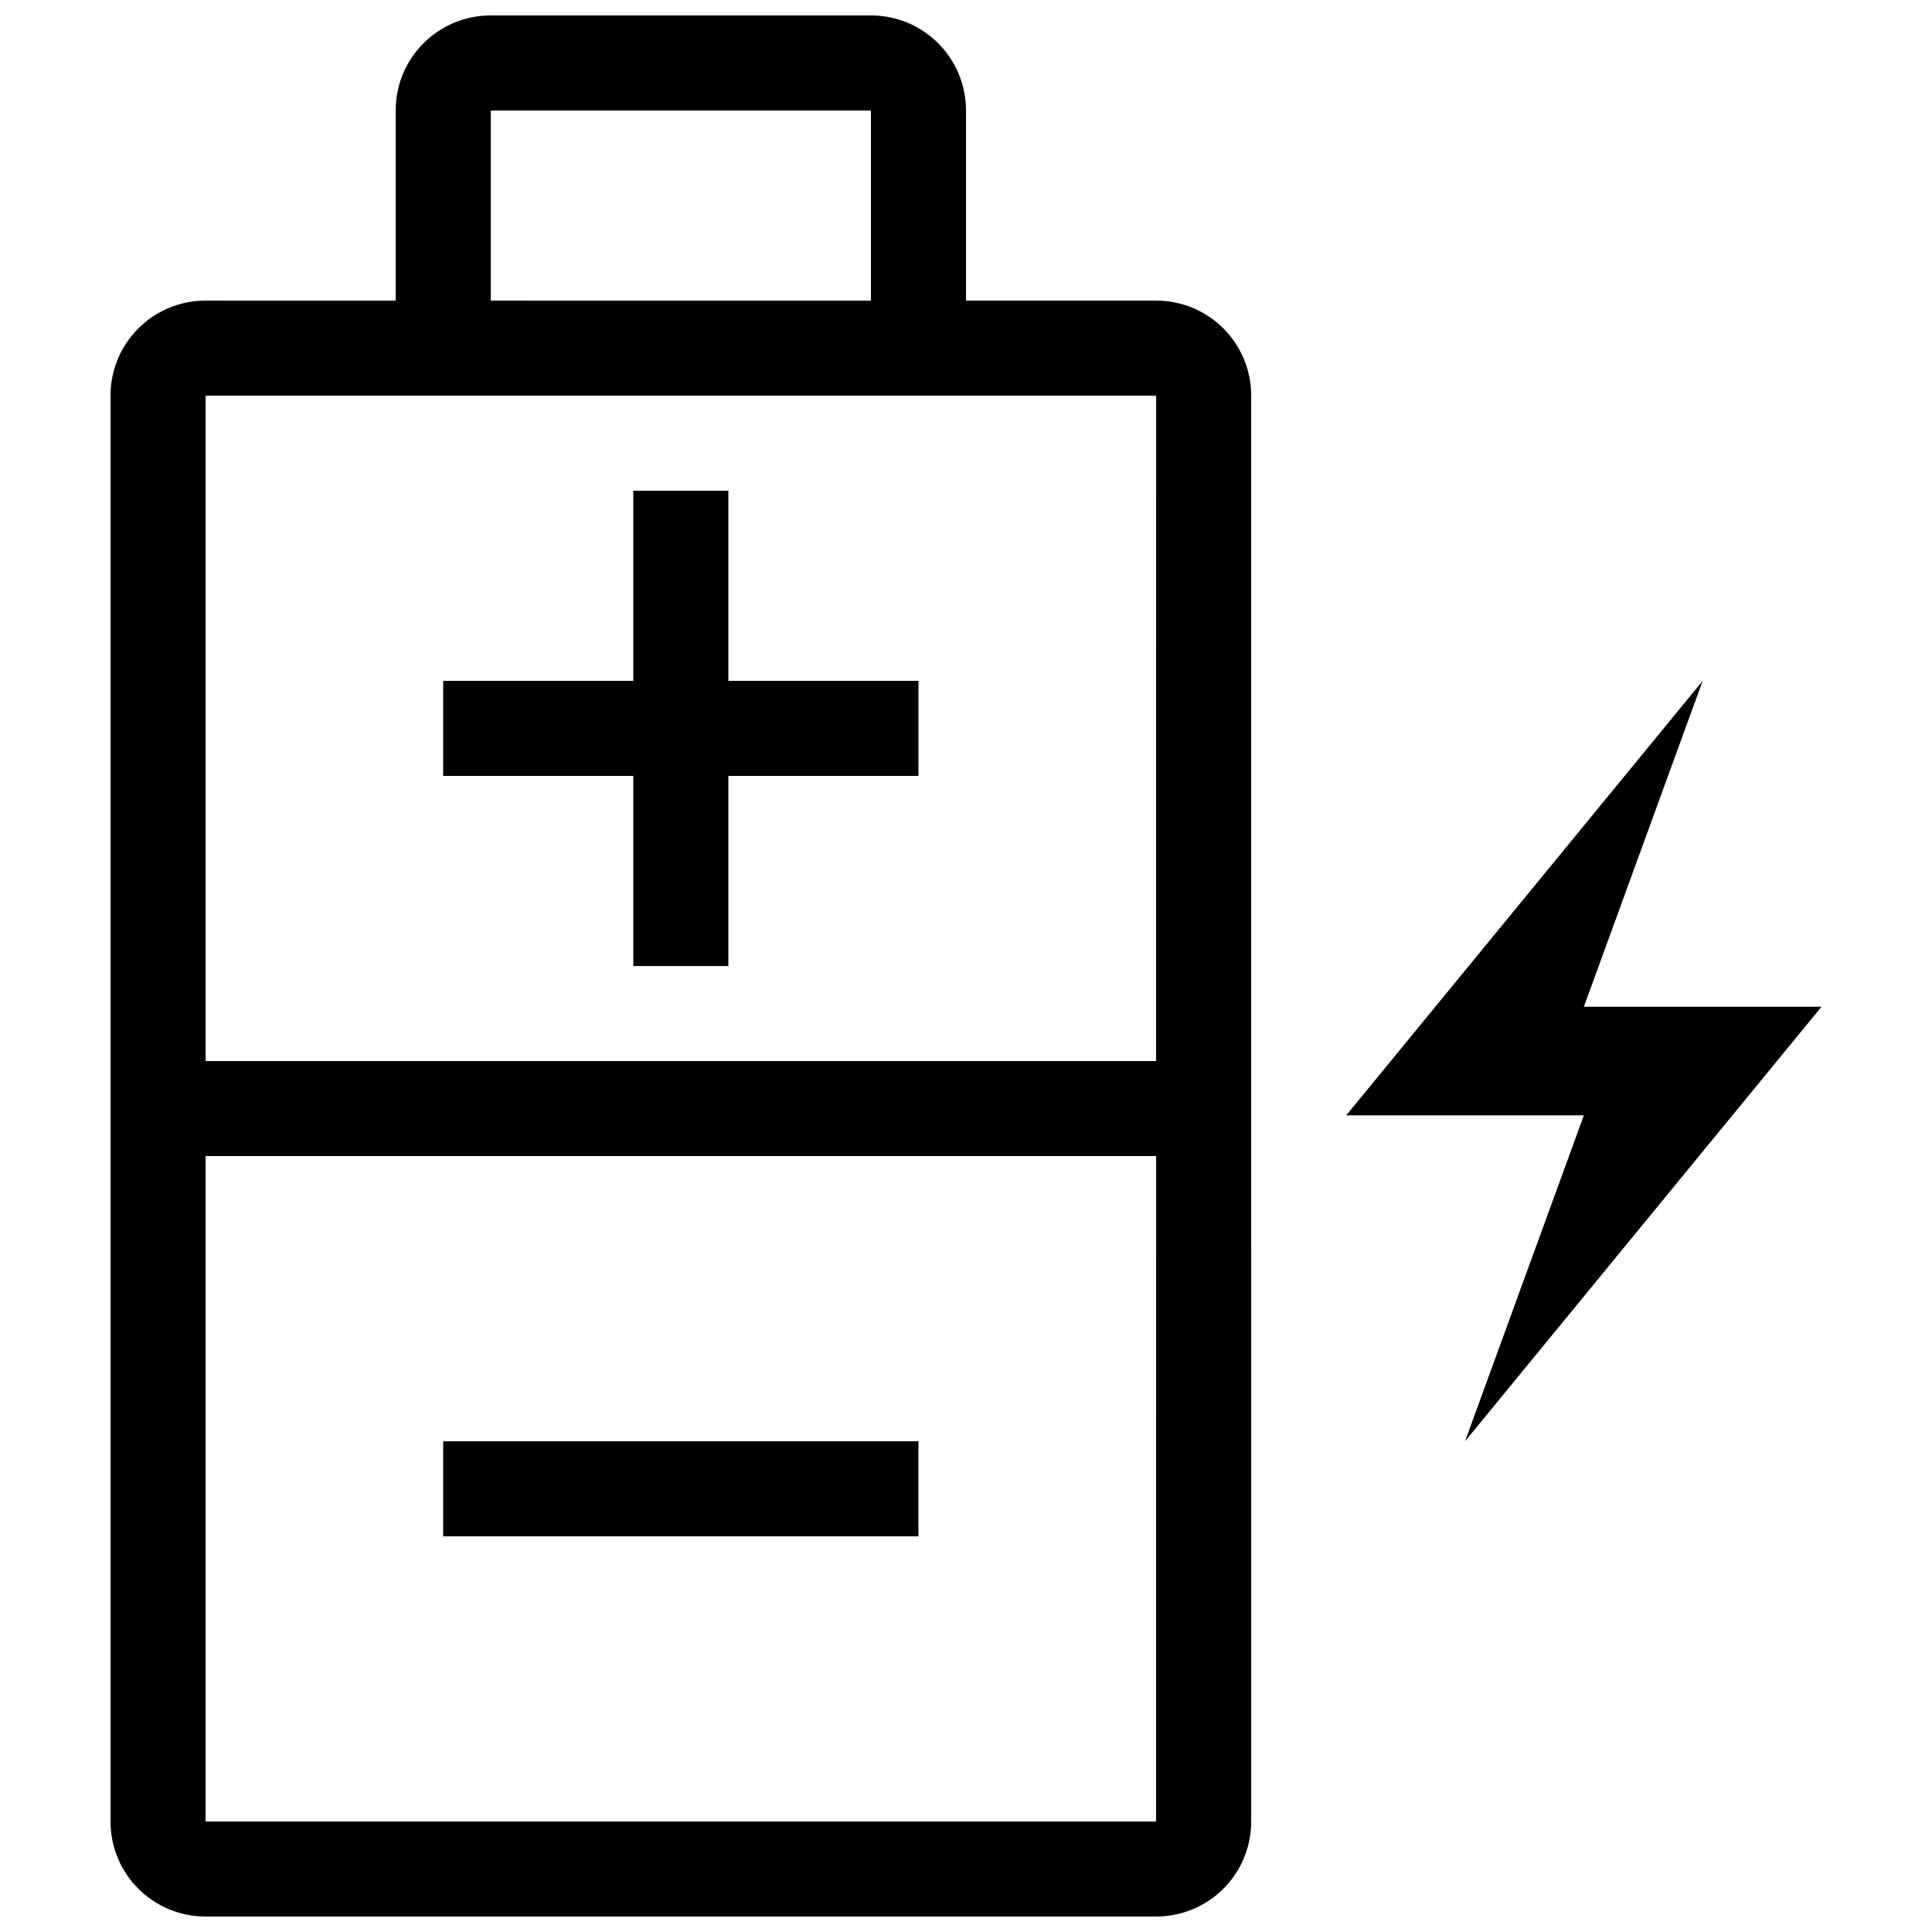 <?xml version="1.0" encoding="UTF-8"?>
<!-- Uploaded to: SVG Repo, www.svgrepo.com, Generator: SVG Repo Mixer Tools -->
<svg width="800px" height="800px" version="1.1" viewBox="144 144 512 512" xmlns="http://www.w3.org/2000/svg">
 <defs>
  <clipPath id="a">
   <path d="m173 148.09h454v503.81h-454z"/>
  </clipPath>
 </defs>
 <g clip-path="url(#a)">
  <path d="m450.38 223.66h-50.379v-50.379c0-13.926-11.266-25.191-25.191-25.191h-100.76c-13.926 0-25.191 11.266-25.191 25.191v50.383l-50.379-0.004c-13.922 0-25.191 11.266-25.191 25.191v377.86c0 13.926 11.27 25.191 25.191 25.191h251.91c13.926 0 25.191-11.266 25.191-25.191l-0.004-377.86c0-13.926-11.266-25.191-25.191-25.191zm-176.33-50.379h100.76v50.383l-100.76-0.004zm176.33 453.43h-251.9v-176.33h251.91zm0-201.52h-251.9v-176.33h251.91zm81.871 100.76 31.488-86.375-62.977 0.004 94.465-115.15-31.488 86.375h62.973zm-220.42-176.33h-50.383v-25.191h50.383v-50.379h25.191v50.383h50.383v25.191h-50.383v50.383h-25.191zm75.57 201.52h-125.95v-25.191h125.95z"/>
 </g>
</svg>